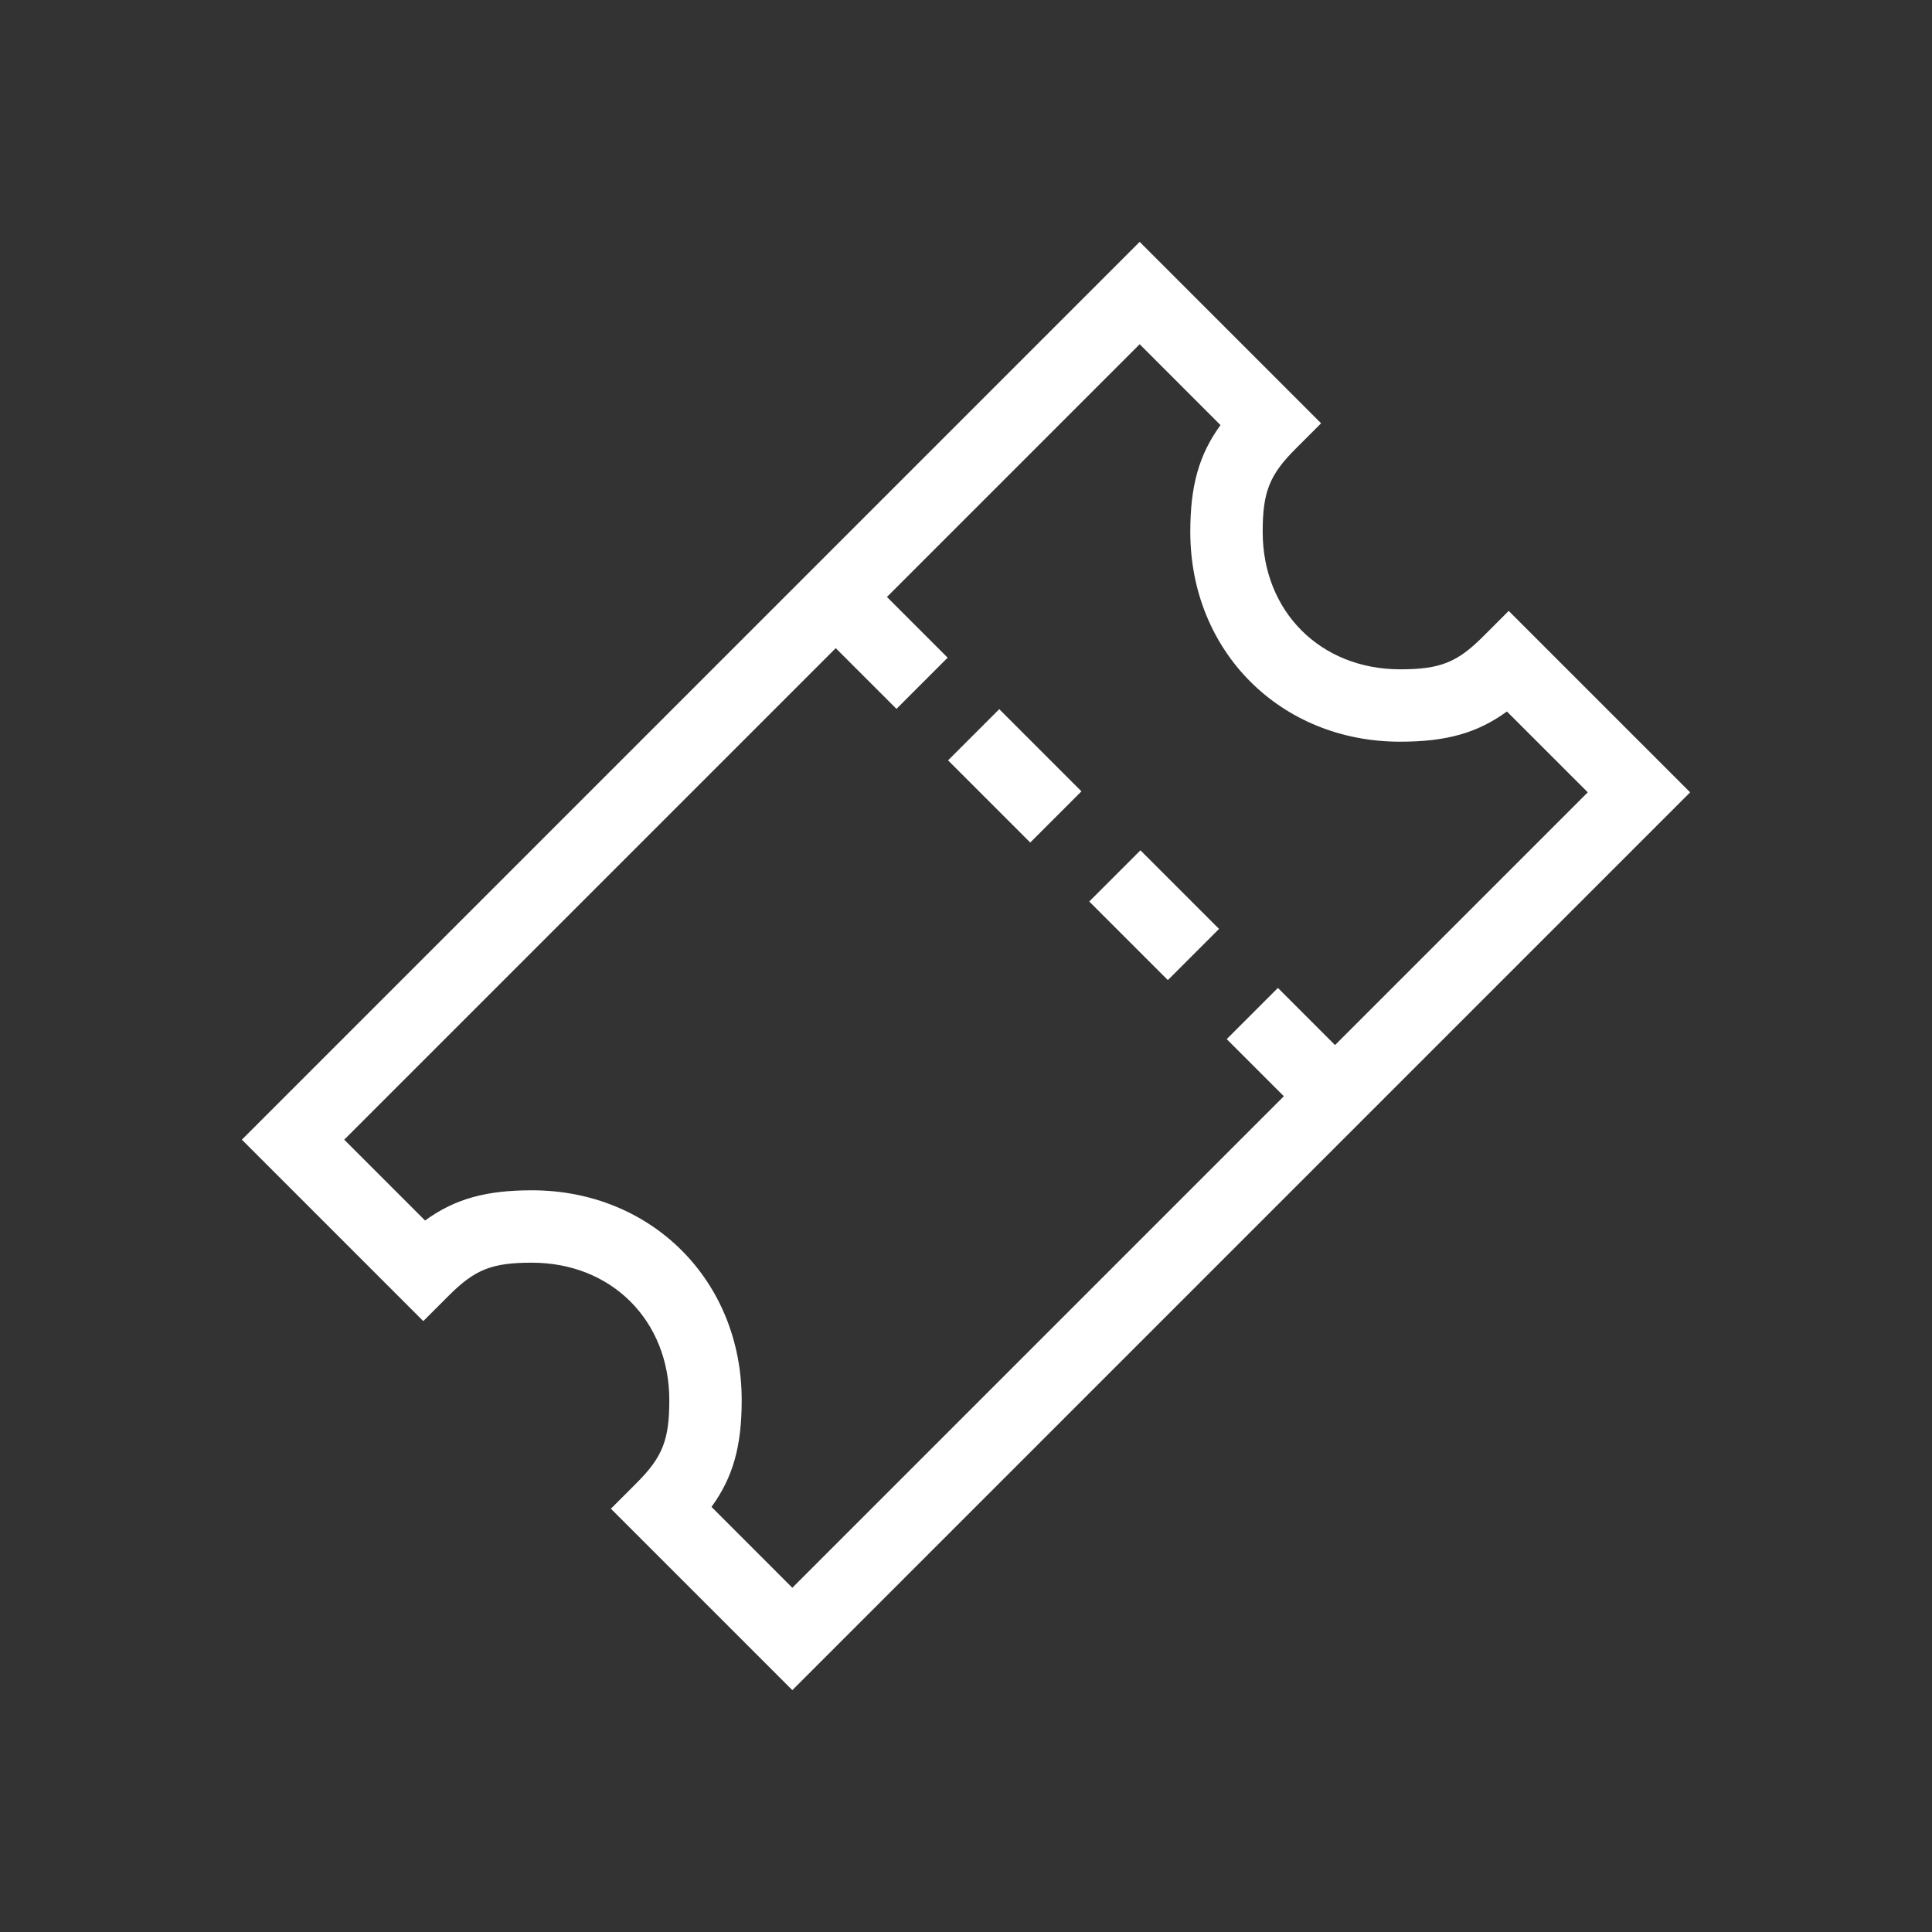 <?xml version="1.0" encoding="utf-8"?>
<!-- Generator: Adobe Illustrator 17.0.0, SVG Export Plug-In . SVG Version: 6.00 Build 0)  -->
<!DOCTYPE svg PUBLIC "-//W3C//DTD SVG 1.1//EN" "http://www.w3.org/Graphics/SVG/1.1/DTD/svg11.dtd">
<svg version="1.1" id="Layer_1" xmlns="http://www.w3.org/2000/svg" xmlns:xlink="http://www.w3.org/1999/xlink" x="0px" y="0px"
	 width="512px" height="512px" viewBox="0 0 512 512" enable-background="new 0 0 512 512" xml:space="preserve" fill="#fff">
<rect x="0" y="0" width="512" height="512" fill="#333333" stroke="none"/>
<g>
	<path d="M399.821,161.895l-6.782,6.783c-6.908,6.908-11.428,8.696-21.982,8.696c-21.109,0-36.431-15.321-36.431-36.43
		c0-10.554,1.788-15.074,8.695-21.982l6.784-6.783l-48.082-48.082L64.097,302.023l48.082,48.082l6.782-6.784
		c6.908-6.907,11.428-8.695,21.982-8.695c21.109,0,36.43,15.321,36.43,36.431c0,10.554-1.788,15.074-8.695,21.982l-6.783,6.782
		l48.082,48.082l237.926-237.926L399.821,161.895z M196.558,371.057c0-31.707-23.909-55.616-55.615-55.616
		c-12.177,0-20.431,2.284-28.292,8.006l-21.424-21.424l130.256-130.256l16.09,16.09l13.565-13.565l-16.09-16.09l66.975-66.975
		l21.424,21.429c-5.722,7.856-8.006,16.109-8.006,28.287c0,31.706,23.91,55.616,55.616,55.616c12.177,0,20.431-2.283,28.291-8.006
		l21.424,21.424l-66.975,66.975l-15.138-15.138l-13.565,13.565l15.138,15.138L209.977,420.772l-21.424-21.429
		C194.275,391.487,196.558,383.235,196.558,371.057z"/>
	
		<rect x="253.531" y="196.065" transform="matrix(0.707 0.707 -0.707 0.707 224.183 -129.928)" width="30.804" height="19.184"/>
	
		<rect x="291.143" y="233.005" transform="matrix(0.707 0.707 -0.707 0.707 261.126 -145.229)" width="29.459" height="19.184"/>
</g>
</svg>
